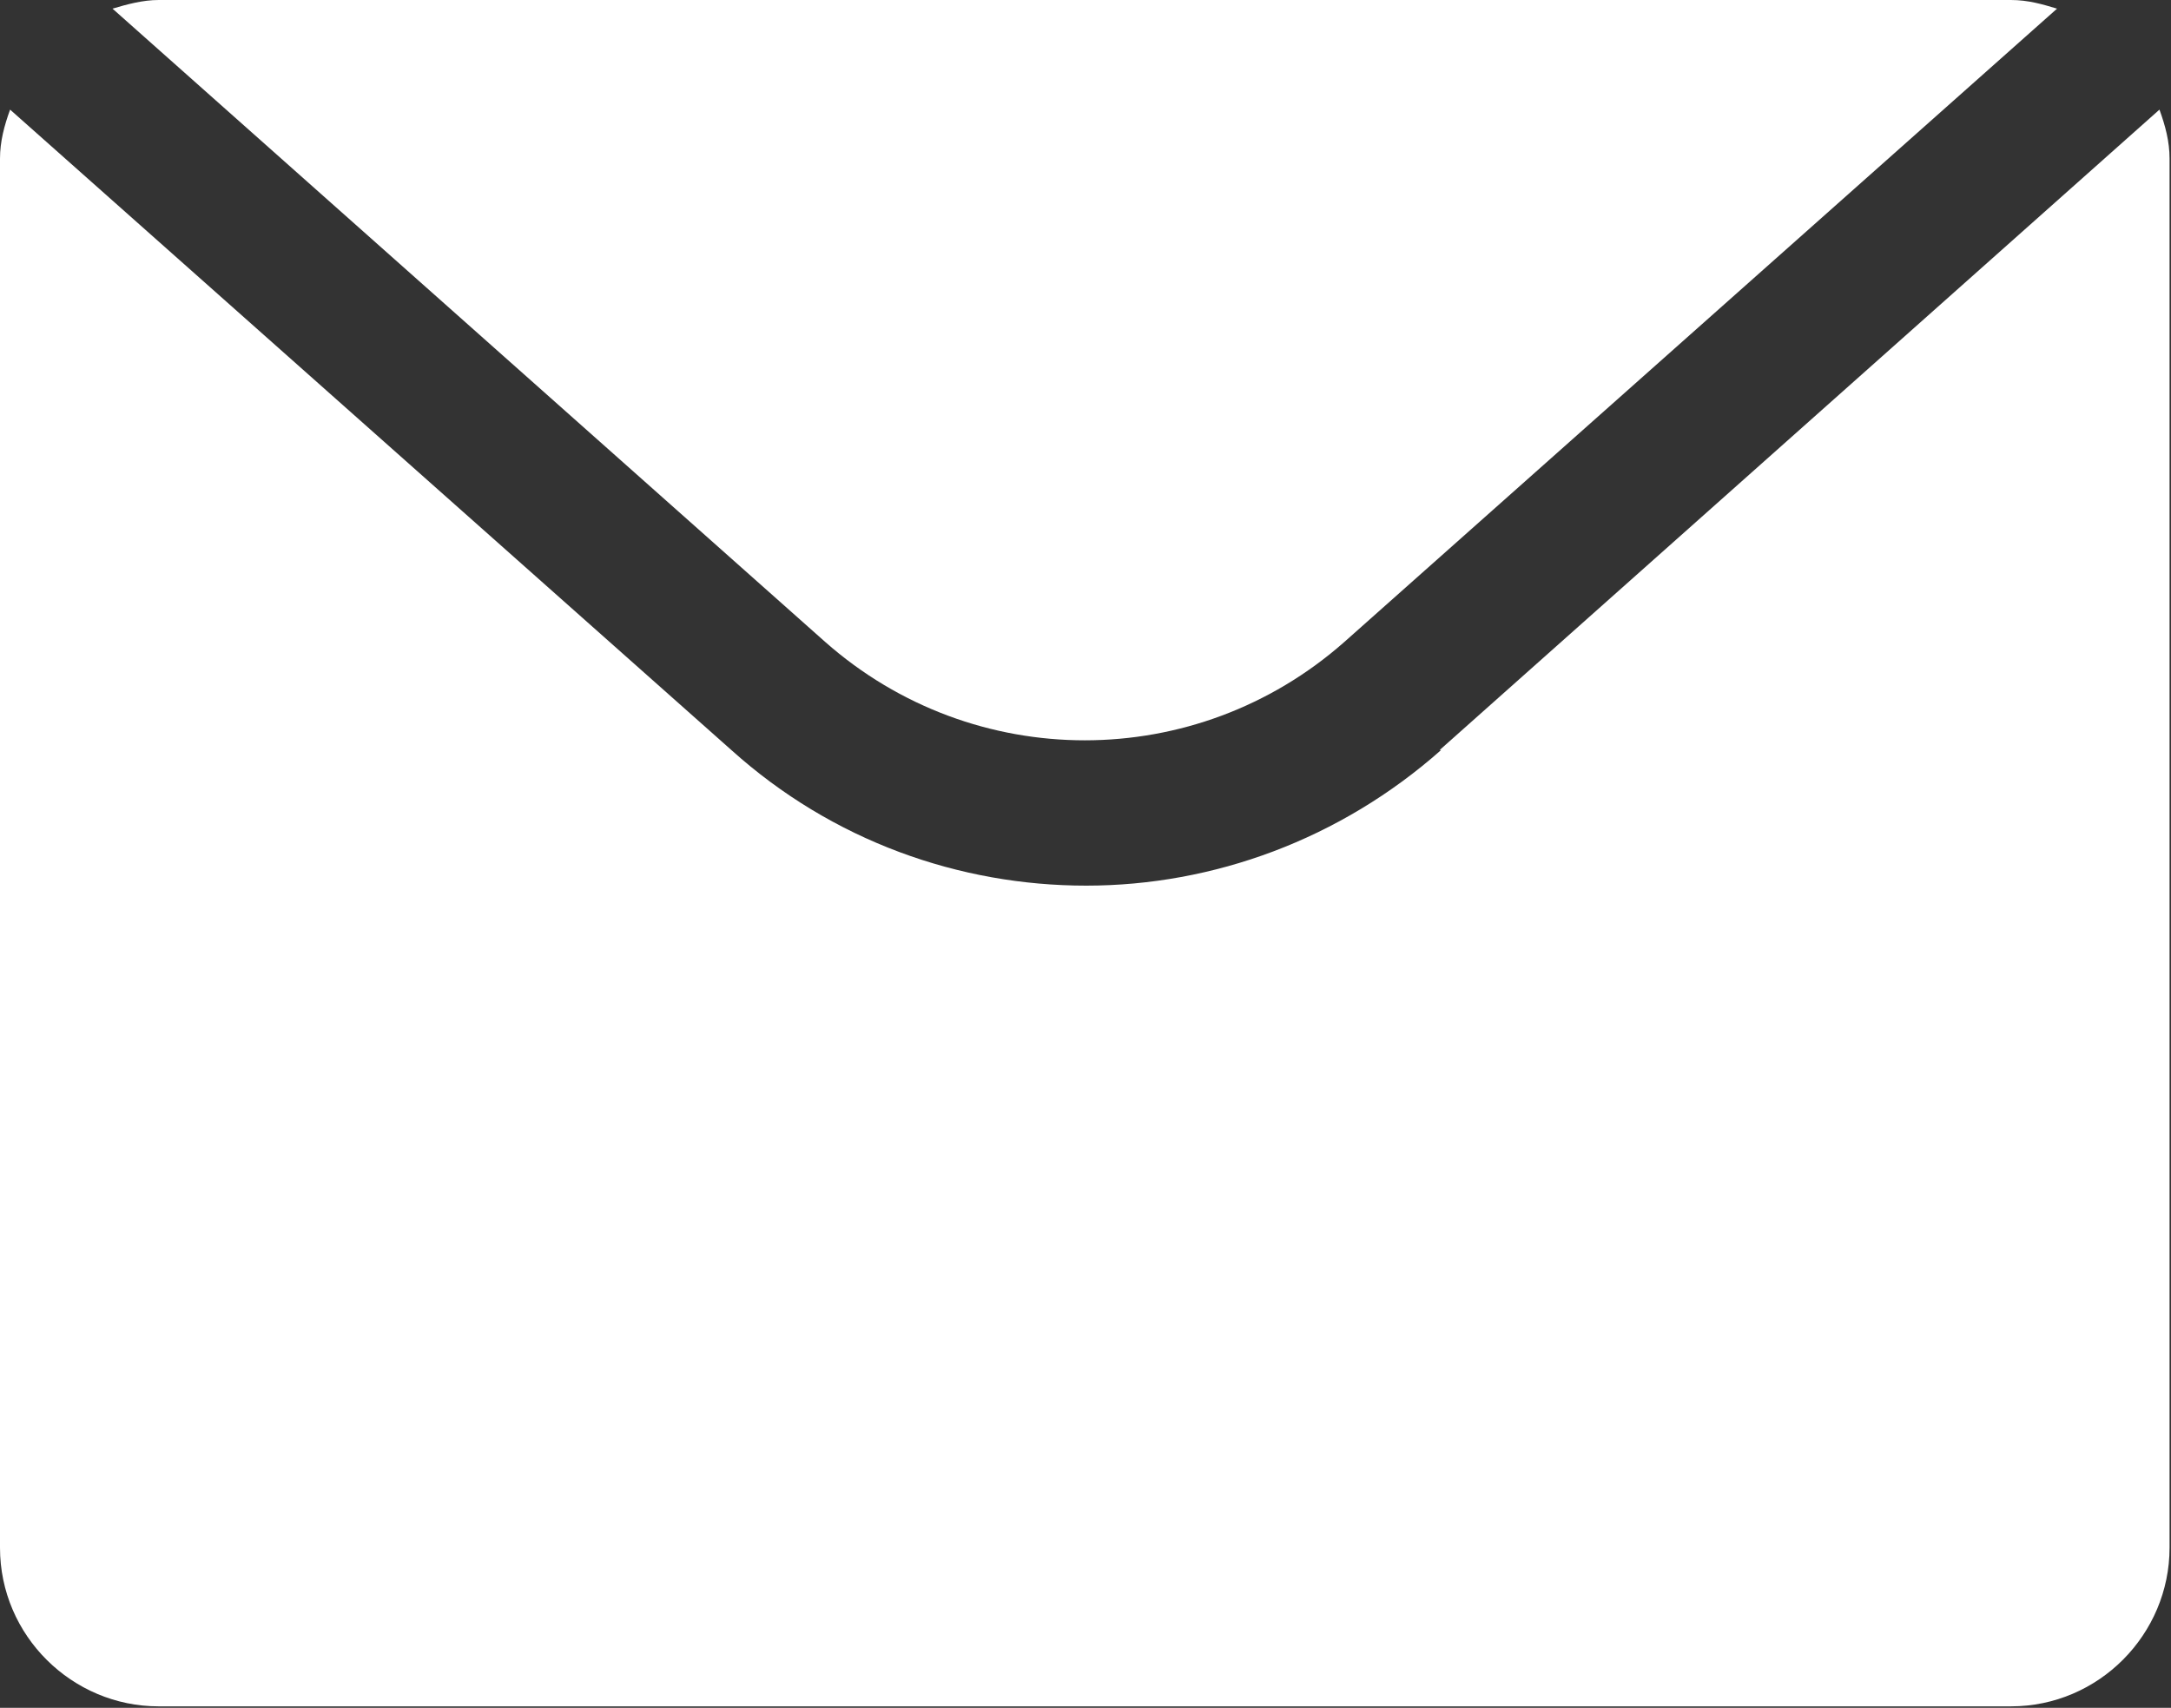 <?xml version="1.0" encoding="UTF-8"?><svg id="Layer_2" xmlns="http://www.w3.org/2000/svg" viewBox="0 0 15.05 11.84"><rect x="0" y="0" width="15.05" height="11.84" fill="#333333" stroke="none"/><defs><style>.cls-1{fill:#fff;}</style></defs><g id="Layer_1-2"><path class="cls-1" d="M9.99,5.2c-.7.62-1.58.94-2.46.94s-1.76-.31-2.46-.94L.07.76c-.04.11-.07.22-.07.34v9.63c0,.61.5,1.1,1.1,1.1h12.84c.61,0,1.1-.5,1.1-1.1V1.1c0-.12-.03-.23-.07-.34l-4.99,4.44Z"/><path class="cls-1" d="M5.72,4.45c1.03.91,2.57.91,3.6,0L14.26.06c-.1-.03-.2-.06-.32-.06H1.1c-.11,0-.22.03-.32.06l4.94,4.39Z"/></g></svg>
